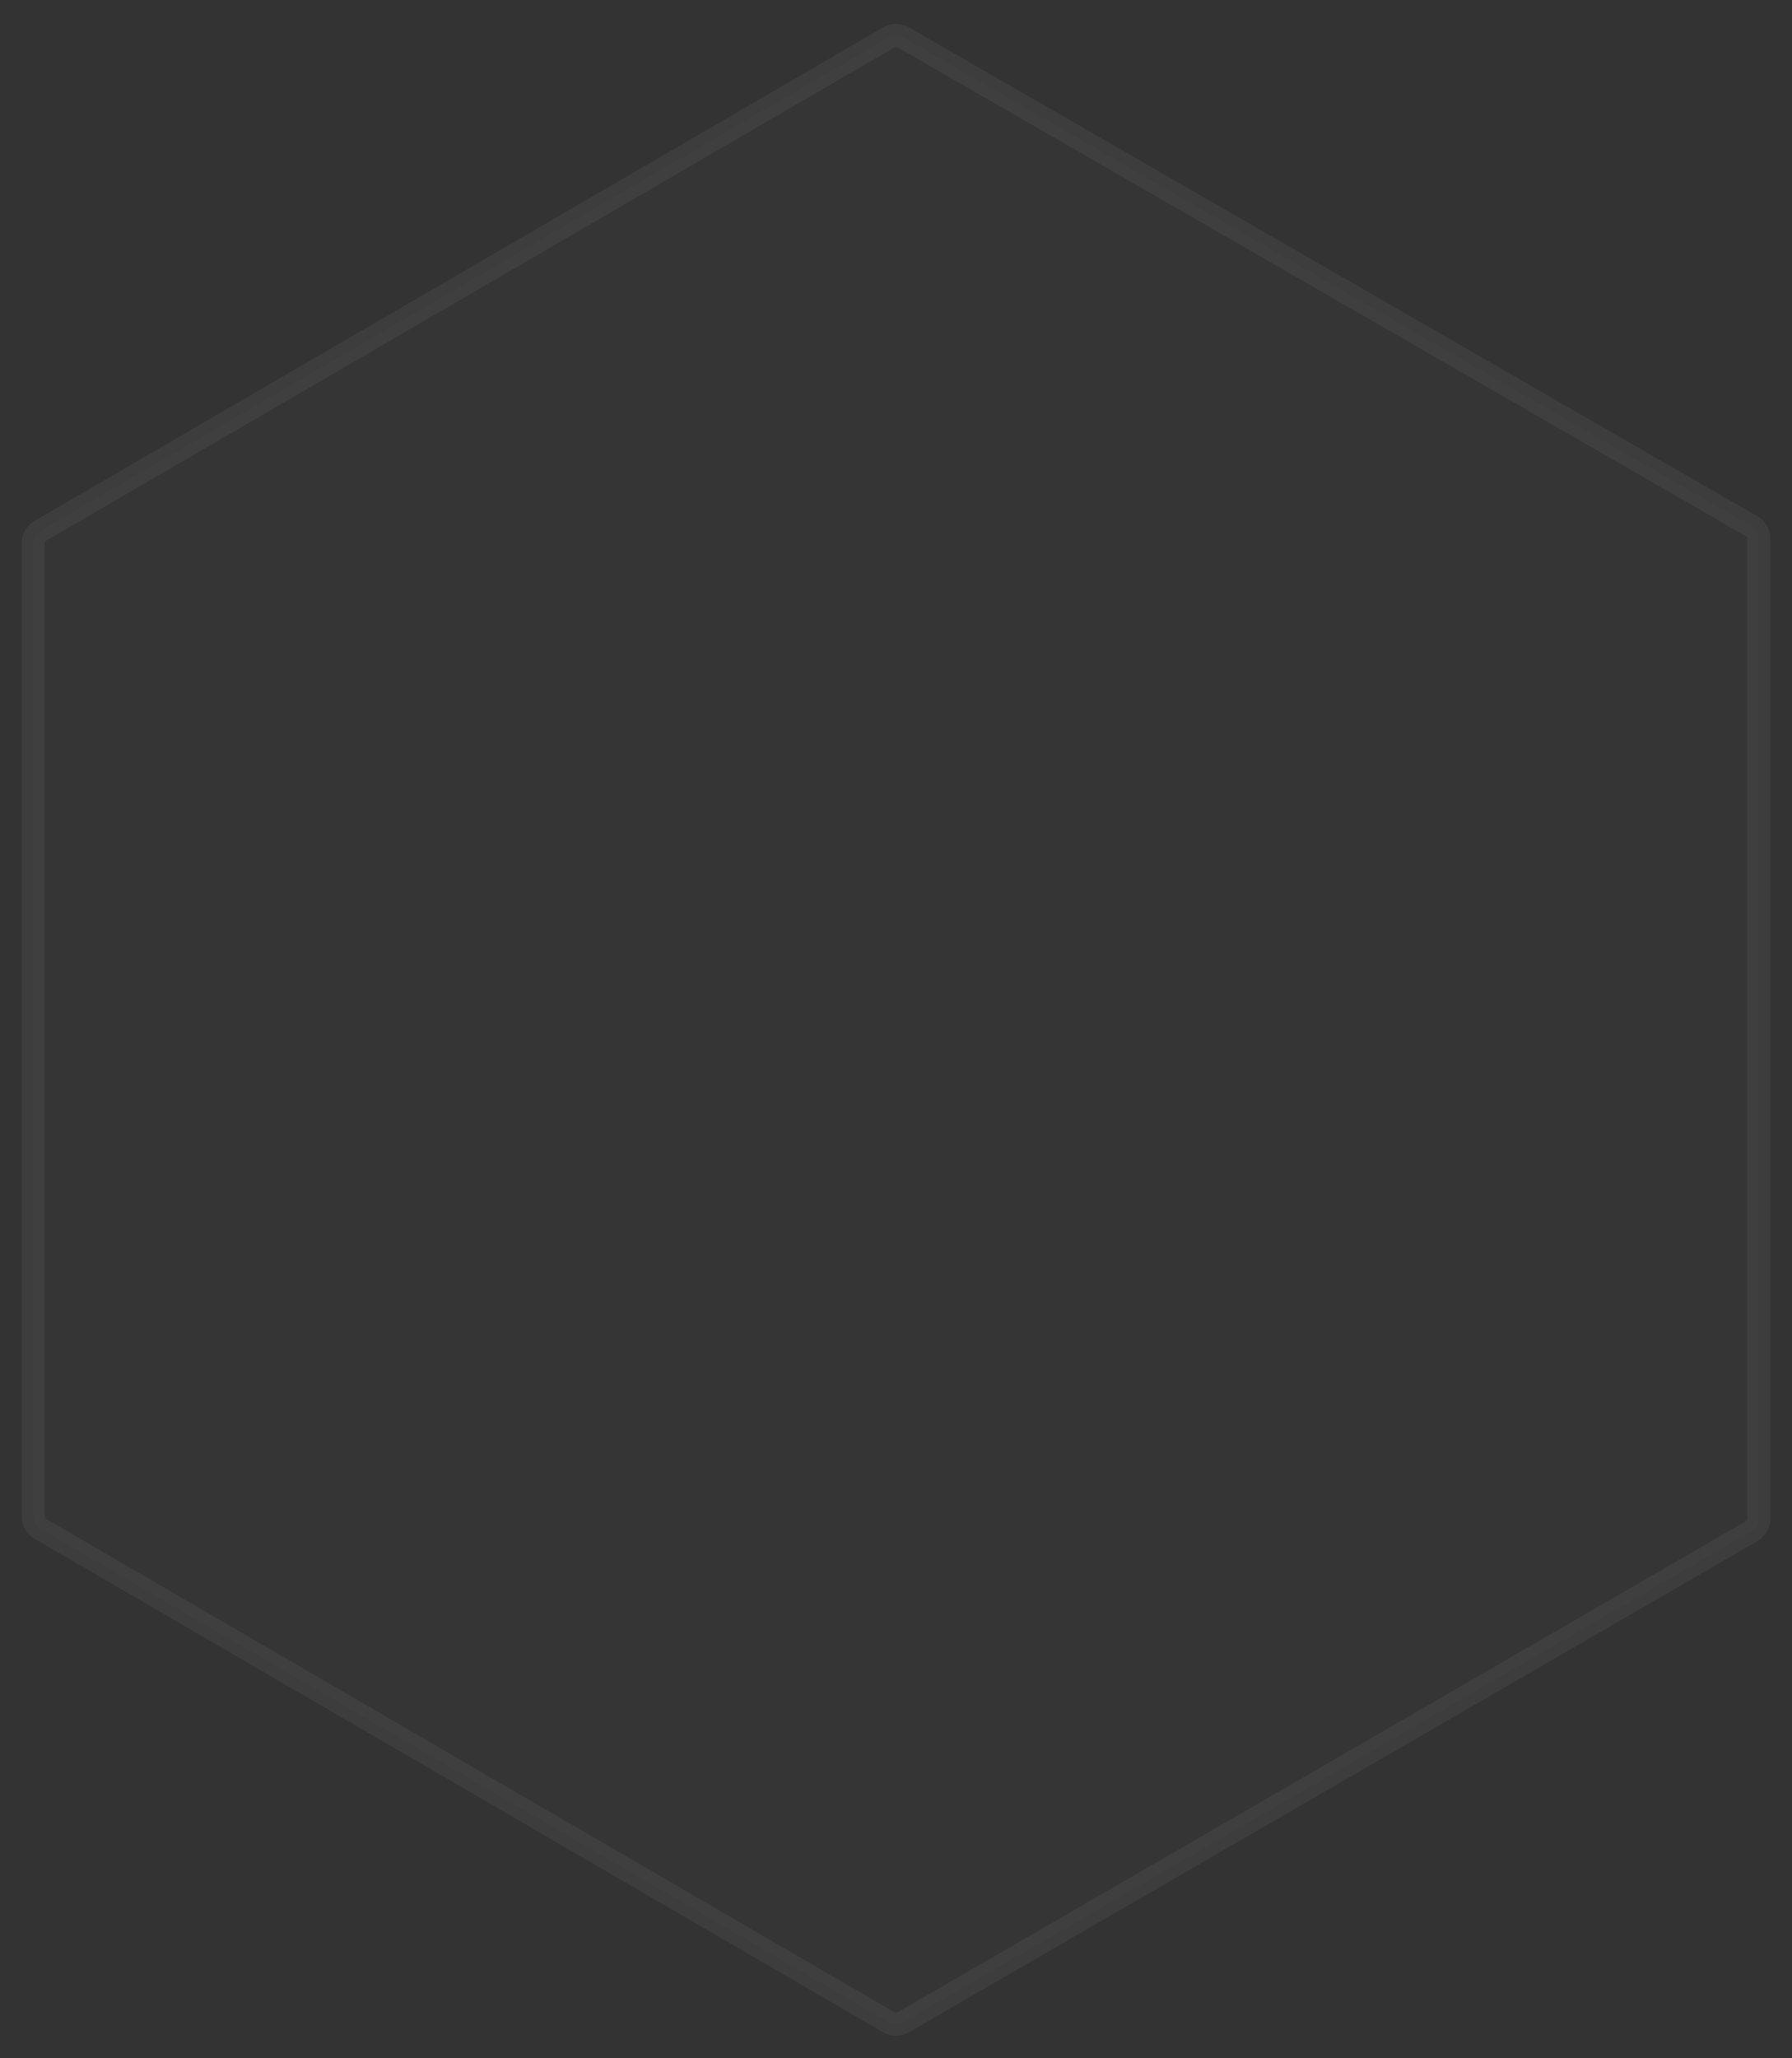 <?xml version="1.0" encoding="utf-8"?>
<svg xmlns="http://www.w3.org/2000/svg" fill="none" height="100%" overflow="visible" preserveAspectRatio="none" style="display: block;" viewBox="0 0 54 62" width="100%">
<rect x="0" y="0" width="54" height="62" fill="#333333" stroke="none"/>
<path d="M1.207 15.994L26.792 1.121C26.921 1.046 27.08 1.046 27.209 1.12L52.792 15.856C52.921 15.93 53 16.068 53 16.216V45.757C53 45.906 52.921 46.043 52.792 46.117L27.209 60.922C27.08 60.997 26.92 60.996 26.791 60.921L1.207 46.048C1.079 45.974 1 45.837 1 45.689V16.354C1 16.206 1.079 16.069 1.207 15.994Z" fill="white" fill-opacity="0.2" id="Vector 55" opacity="0.05" stroke="white" stroke-width="0.693"/>
</svg>